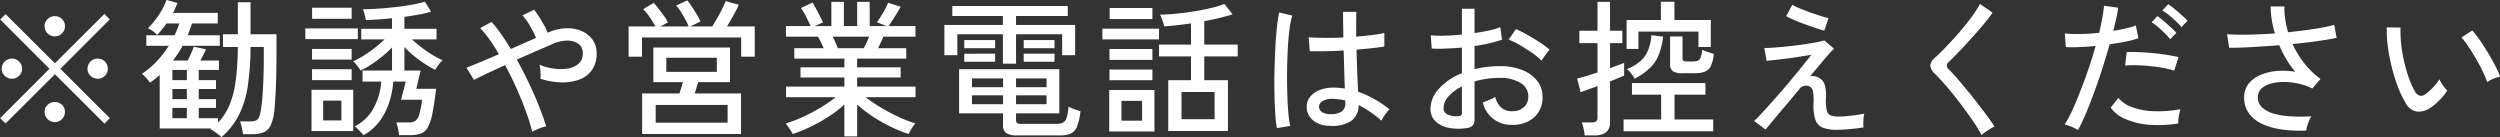 <svg xmlns="http://www.w3.org/2000/svg" width="271.402" height="14.9" viewBox="0 0 271.402 14.9">
  <rect x="0" y="0" width="271.402" height="14.9" fill="#333333" stroke="none"/>
  <defs>
    <style>
      .cls-1 {
        fill: #fff;
        fill-rule: evenodd;
      }
    </style>
  </defs>
  <path id="contact_replace.svg" class="cls-1" d="M894.868,7124.02l-5.376-5.36,5.36-5.36-0.576-.6-5.376,5.36-5.36-5.34-0.576.59,5.344,5.35-5.36,5.36,0.592,0.57,5.36-5.34,5.376,5.36Zm-5.2-9.2a1.091,1.091,0,0,0,.32-0.79,1.015,1.015,0,0,0-.32-0.77,1.111,1.111,0,0,0-1.56,0,1,1,0,0,0-.328.77,1.074,1.074,0,0,0,.328.79A1.111,1.111,0,0,0,889.668,7114.82Zm-4.656,4.6a1.04,1.04,0,0,0,.32-0.76,1.091,1.091,0,0,0-.32-0.79,1.108,1.108,0,0,0-1.888.79,1.025,1.025,0,0,0,.328.76A1.111,1.111,0,0,0,885.012,7119.42Zm9.312,0a1.04,1.04,0,0,0,.32-0.76,1.091,1.091,0,0,0-.32-0.79,1.108,1.108,0,0,0-1.888.79,1.025,1.025,0,0,0,.328.76A1.111,1.111,0,0,0,894.324,7119.42Zm-4.656,4.7a1.084,1.084,0,0,0,.32-0.78,1.03,1.03,0,0,0-.32-0.77,1.136,1.136,0,0,0-1.56,0,1.015,1.015,0,0,0-.328.77,1.068,1.068,0,0,0,.328.78A1.087,1.087,0,0,0,889.668,7124.12Zm19.208-.45a10.455,10.455,0,0,0,.96-3.14,29.394,29.394,0,0,0,.3-4.24h1.44v1.02c0,1.2-.027,2.3-0.08,3.31s-0.123,1.78-.208,2.32a3.82,3.82,0,0,1-.232.97,0.67,0.67,0,0,1-.376.38,2.123,2.123,0,0,1-.624.08H909a4.207,4.207,0,0,1,.176.61q0.1,0.435.144,0.78h0.96a3.484,3.484,0,0,0,1.264-.2,1.492,1.492,0,0,0,.784-0.78,4.91,4.91,0,0,0,.4-1.66c0.064-.63.117-1.48,0.16-2.54s0.064-2.22.064-3.44v-2.23h-2.816v-3.47h-1.376v3.47H907.14v1.38h1.616a30.073,30.073,0,0,1-.216,3.56,10.784,10.784,0,0,1-.664,2.68,6.113,6.113,0,0,1-1.28,1.98v-0.49h-2.08v-1.11h1.872v-0.96h-1.872v-1.1h1.872v-0.96h-1.872v-1.11h2.192v-1.02h-2.016c0.117-.21.227-0.42,0.328-0.63s0.2-.4.28-0.59l-1.312-.28q-0.113.3-.3,0.72t-0.368.78h-1.6q0.288-.39.552-0.78c0.176-.27.339-0.54,0.488-0.82H906.8v-1.14h-3.488c0.085-.21.168-0.42,0.248-0.64s0.152-.42.216-0.64h2.8v-1.15h-4.864q0.144-.27.264-0.54c0.08-.18.157-0.36,0.232-0.53l-1.2-.34a7.037,7.037,0,0,1-.808,1.6,8.712,8.712,0,0,1-1.208,1.48,2.984,2.984,0,0,1,1.008.72,9.481,9.481,0,0,0,1.008-1.24H902.4a9.35,9.35,0,0,1-.512,1.28H898.82v1.14h2.448a12.035,12.035,0,0,1-1.328,1.7,8.5,8.5,0,0,1-1.6,1.34,4.064,4.064,0,0,1,.48.46,5.362,5.362,0,0,1,.4.5q0.271-.18.536-0.39c0.176-.15.349-0.29,0.52-0.44v5.81h5.6a0.277,0.277,0,0,1-.04.03,0.16,0.16,0,0,0-.056.05,1.772,1.772,0,0,1,.392.22c0.155,0.11.307,0.22,0.456,0.34a2.69,2.69,0,0,1,.352.3A8.053,8.053,0,0,0,908.876,7123.67Zm-7.224-.76h1.568v1.11h-1.568v-1.11Zm0-2.06h1.568v1.1h-1.568v-1.1Zm0-2.07h1.568v1.11h-1.568v-1.11Zm22.472,5.6a7.106,7.106,0,0,0,1.048-2.02,9.812,9.812,0,0,0,.464-2.31h1.344l-0.5,1.97h2.288a12.124,12.124,0,0,1-.32,1.61,1.193,1.193,0,0,1-.424.69,1.445,1.445,0,0,1-.76.16h-1.3a4.937,4.937,0,0,1,.176.66,4.732,4.732,0,0,1,.112.72h1.248a3.333,3.333,0,0,0,1.128-.17,1.455,1.455,0,0,0,.752-0.68,5.336,5.336,0,0,0,.5-1.51q0.208-1.005.4-2.67h-2.144l0.464-1.98h-1.76v-2.56a12.159,12.159,0,0,0,3.344,2.48,2.853,2.853,0,0,1,.224-0.35,4.713,4.713,0,0,1,.312-0.41,1.362,1.362,0,0,1,.28-0.28,9.836,9.836,0,0,1-1.136-.59,13.04,13.04,0,0,1-1.184-.82c-0.384-.3-0.72-0.58-1.008-0.85h2.656v-1.15h-3.488v-1.3c0.544-.07,1.067-0.16,1.568-0.25s0.944-.2,1.328-0.31l-0.672-1.08a14.256,14.256,0,0,1-1.424.32c-0.565.11-1.165,0.19-1.8,0.26s-1.256.13-1.864,0.17-1.152.06-1.632,0.06a2.573,2.573,0,0,1,.112.33c0.043,0.15.083,0.31,0.12,0.47a3.524,3.524,0,0,1,.072.39c0.405-.03.851-0.05,1.336-0.08s0.989-.08,1.512-0.13v1.15h-3.344v1.15h2.528a12.873,12.873,0,0,1-1.024.89,13.364,13.364,0,0,1-1.224.86,7.845,7.845,0,0,1-1.16.62,1.4,1.4,0,0,1,.272.27q0.16,0.2.312,0.39a1.967,1.967,0,0,1,.216.35,8.41,8.41,0,0,0,1.168-.66,13.6,13.6,0,0,0,1.2-.88,10.46,10.46,0,0,0,1.056-.97v2.51h-3.2v1.2h2.032a7.094,7.094,0,0,1-.84,2.89,4.657,4.657,0,0,1-2.056,1.97,1.355,1.355,0,0,1,.312.25c0.123,0.12.245,0.25,0.368,0.38s0.216,0.25.28,0.33A5.523,5.523,0,0,0,924.124,7124.38Zm-2.84,1.04v-4.48h-4.528v4.48h4.528Zm0.5-9.98v-1.17h-5.7v1.17h5.7Zm-0.672-2.21v-1.2H916.82v1.2h4.288Zm0,6.66v-1.19h-4.3v1.19h4.3Zm0-2.23v-1.16h-4.3v1.16h4.3Zm-3.088,4.45H920v2.15H918.02v-2.15Zm23.424,3.04a4.588,4.588,0,0,1,.784-0.24c-0.2-.66-0.464-1.4-0.784-2.21s-0.685-1.64-1.1-2.51-0.845-1.7-1.3-2.53c0.768-.34,1.512-0.67,2.232-0.98s1.32-.57,1.8-0.78a3.855,3.855,0,0,1,1.552-.3,1.9,1.9,0,0,1,1.136.38,1.173,1.173,0,0,1,.432.98,1.439,1.439,0,0,1-.456,1.15,2.291,2.291,0,0,1-1.176.52,4.94,4.94,0,0,1-1.536,0,6.125,6.125,0,0,1-1.52-.41,5.061,5.061,0,0,1,.1.76,4.517,4.517,0,0,1,0,.76,8.083,8.083,0,0,0,2.224.39,5.3,5.3,0,0,0,1.96-.29,2.935,2.935,0,0,0,1.392-1.03,3.045,3.045,0,0,0,.52-1.83,2.492,2.492,0,0,0-.432-1.47,2.766,2.766,0,0,0-1.176-.94,3.9,3.9,0,0,0-1.664-.31,5.1,5.1,0,0,0-1.912.43l-0.112.06a8.193,8.193,0,0,0-.44-0.88c-0.176-.31-0.355-0.61-0.536-0.89a7.919,7.919,0,0,0-.512-0.74l-1.264.62a6.167,6.167,0,0,1,.784,1.09,10.737,10.737,0,0,1,.688,1.36q-0.607.255-1.312,0.57t-1.424.63c-0.352-.57-0.7-1.12-1.056-1.62a12.05,12.05,0,0,0-1.04-1.32l-1.232.67a10.339,10.339,0,0,1,1.016,1.24q0.52,0.735,1.016,1.59c-0.715.31-1.384,0.6-2.008,0.86s-1.128.46-1.512,0.61l0.816,1.33q0.48-.255,1.384-0.69c0.6-.28,1.267-0.59,1.992-0.92q0.672,1.23,1.256,2.55c0.389,0.88.731,1.72,1.024,2.53a20,20,0,0,1,.664,2.16A4.769,4.769,0,0,1,941.444,7125.15Zm21.936,0.59v-4.4h-5.04q0.1-.27.2-0.6c0.069-.23.131-0.44,0.184-0.63h3.456v-3.76h-8.32v3.76h3.2c-0.043.18-.1,0.39-0.168,0.61s-0.136.43-.2,0.62h-4.048v4.4H963.38Zm-10.752-8.4v-2.08H963.4v2.08h1.472v-3.28H961.86c0.235-.38.472-0.79,0.712-1.22s0.429-.81.568-1.13l-1.424-.4a8.527,8.527,0,0,1-.352.79c-0.16.33-.339,0.67-0.536,1.01s-0.387.67-.568,0.95h-2.368l1.088-.54a6.572,6.572,0,0,0-.384-0.74c-0.171-.28-0.349-0.57-0.536-0.85s-0.355-.52-0.5-0.7l-1.216.56a5.959,5.959,0,0,1,.5.67c0.171,0.27.333,0.55,0.488,0.83a5.685,5.685,0,0,1,.36.77h-3.056l0.816-.44a5.108,5.108,0,0,0-.416-0.68c-0.181-.25-0.371-0.51-0.568-0.76s-0.381-.48-0.552-0.68l-1.152.68a6,6,0,0,1,.688.85,10.678,10.678,0,0,1,.64,1.03h-2.912v3.28h1.456Zm1.488,5.24h7.808v1.93h-7.808v-1.93Zm1.152-5.12h5.488v1.53h-5.488v-1.53Zm20.72,8.54v-3.46a14.435,14.435,0,0,0,1.664,1.28,17.023,17.023,0,0,0,1.944,1.11,15.678,15.678,0,0,0,1.976.81l0.192-.36c0.085-.15.179-0.31,0.28-0.46a2.13,2.13,0,0,1,.264-0.34,12.875,12.875,0,0,1-1.872-.72,20.739,20.739,0,0,1-1.912-1.02,15.863,15.863,0,0,1-1.624-1.1h5.424v-1.15h-6.336v-0.99h4.72v-1.1h-4.72v-0.95h5.328v-1.13H978.26c0.1-.2.2-0.4,0.3-0.62s0.2-.43.272-0.63h3.488v-1.15H979.4c0.128-.17.272-0.39,0.432-0.64s0.32-.5.48-0.76,0.293-.5.4-0.7l-1.36-.43a6.65,6.65,0,0,1-.32.68c-0.139.26-.288,0.52-0.448,0.77a7.661,7.661,0,0,1-.448.66l1.056,0.42h-1.84v-2.63h-1.36v2.63h-1.44v-2.63h-1.36v2.63H971.38l0.9-.39q-0.1-.24-0.3-0.63t-0.424-.81q-0.224-.42-0.416-0.72l-1.248.59a5.608,5.608,0,0,1,.56.95c0.192,0.39.357,0.73,0.5,1.01H968.26v1.15h3.472a6.289,6.289,0,0,1,.32.59q0.16,0.33.3,0.66h-3.184v1.13h5.44v0.95h-4.768v1.1h4.768v0.99h-6.336v1.15h5.392a15.155,15.155,0,0,1-1.624,1.12,20.044,20.044,0,0,1-1.928,1.02,13.676,13.676,0,0,1-1.888.71,2.7,2.7,0,0,1,.272.35q0.16,0.225.3,0.45a2.3,2.3,0,0,1,.192.35,15.216,15.216,0,0,0,1.992-.81,18.151,18.151,0,0,0,1.96-1.11,12.033,12.033,0,0,0,1.664-1.29V7126h1.376Zm-2.344-10.18c-0.1-.22-0.205-0.44-0.312-0.65H977.3c-0.085.2-.181,0.41-0.288,0.64s-0.208.42-.3,0.61h-2.816Q973.8,7116.165,973.644,7115.82Zm24.344,10.07a3.061,3.061,0,0,0,1.144-.18,1.343,1.343,0,0,0,.7-0.73,6.461,6.461,0,0,0,.4-1.72,6.593,6.593,0,0,1-.682-0.22,5.578,5.578,0,0,1-.616-0.27,5.365,5.365,0,0,1-.2,1.19,0.882,0.882,0,0,1-.4.54,1.53,1.53,0,0,1-.7.14h-3.808a0.757,0.757,0,0,1-.472-0.1,0.408,0.408,0,0,1-.12-0.32v-0.73h4.7v-4.79H987.06v4.79h4.768v1.29a0.986,0.986,0,0,0,.344.85,2.03,2.03,0,0,0,1.176.26h4.64Zm-4.752-7.79v-3.19h5.008v2.27h1.408v-3.28h-6.416v-0.97h5.616v-1.09H986.324v1.09h5.488v0.97H985.46v3.28h1.408v-2.27h4.944v3.19h1.424Zm-4.784,3.44h3.376v0.96h-3.376v-0.96Zm0-1.84h3.376v0.96h-3.376v-0.96Zm4.784,1.84h3.312v0.96h-3.312v-0.96Zm0-1.84h3.312v0.96h-3.312v-0.96Zm-2.272-3.28v-0.88H987.62v0.88h3.344Zm6.448,0v-0.88h-3.344v0.88h3.344Zm-6.448,1.47v-0.87H987.62v0.87h3.344Zm6.448,0v-0.87h-3.344v0.87h3.344Zm18.828,7.52v-5.51h-2.57v-2.59h3.63v-1.28h-3.63v-2.54c0.56-.11,1.11-0.22,1.64-0.35s1-.25,1.43-0.39l-0.88-1.13a10.25,10.25,0,0,1-1.48.44c-0.58.14-1.2,0.27-1.86,0.37s-1.3.19-1.93,0.25-1.21.09-1.72,0.1a3.42,3.42,0,0,1,.17.4,4.841,4.841,0,0,1,.18.49,2.734,2.734,0,0,1,.1.38c0.86-.06,1.83-0.16,2.91-0.32v2.3h-3.47v1.28h3.47v2.59h-2.47v5.51h6.48Zm-7.98.05v-4.5h-4.91v4.5h4.91Zm2.94-4.28h3.59v2.95h-3.59v-2.95Zm-2.44-5.71v-1.17h-6.15v1.17h6.15Zm-0.72-2.21v-1.2h-4.64v1.2h4.64Zm0,4.44v-1.19h-4.66v1.19h4.66Zm0,2.2v-1.16h-4.66v1.16h4.66Zm-3.36,2.24h2.24v2.15h-2.24v-2.15Zm24.87,2.23a2.026,2.026,0,0,0,.87-1.78,11.269,11.269,0,0,1,2.48,1.71c0.04-.09.12-0.23,0.22-0.4s0.23-.33.36-0.5a1.878,1.878,0,0,1,.3-0.34,11.5,11.5,0,0,0-1.68-1.13,10.227,10.227,0,0,0-1.73-.78c-0.03-.56-0.06-1.24-0.09-2.02s-0.06-1.64-.08-2.55c0.64-.06,1.23-0.11,1.76-0.17s0.96-.12,1.26-0.17v-1.47a10.72,10.72,0,0,1-1.23.21c-0.56.07-1.16,0.13-1.83,0.19v-1.34c0-.45.01-0.9,0.02-1.35h-1.44c0,0.48,0,.95.01,1.42s0.01,0.93.02,1.36c-0.73.04-1.44,0.05-2.12,0.04s-1.22-.03-1.64-0.07l0.11,1.51c0.45,0.02,1,.02,1.66.01s1.33-.04,2.02-0.08c0.03,0.84.05,1.62,0.07,2.31s0.04,1.31.06,1.82a8.008,8.008,0,0,0-1.21-.1,4,4,0,0,0-1.59.29,2.38,2.38,0,0,0-1,.75,1.662,1.662,0,0,0-.34,1.01,1.869,1.869,0,0,0,.65,1.47,2.8,2.8,0,0,0,1.84.63A3.856,3.856,0,0,0,1029.55,7124.37Zm-6.55.49a10.875,10.875,0,0,1-.21-1.53c-0.06-.63-0.09-1.33-0.11-2.1s-0.03-1.56-.02-2.37,0.04-1.6.08-2.36,0.1-1.47.18-2.1a9.025,9.025,0,0,1,.3-1.52l-1.42-.34a15.225,15.225,0,0,0-.25,1.69c-0.07.68-.13,1.42-0.17,2.23s-0.07,1.63-.09,2.47-0.01,1.66,0,2.45,0.05,1.52.09,2.16a12.084,12.084,0,0,0,.18,1.56Zm3.45-1.51a0.653,0.653,0,0,1-.32-0.58,0.739,0.739,0,0,1,.4-0.62,2.085,2.085,0,0,1,1.11-.23c0.22,0.01.44,0.03,0.67,0.06a3.929,3.929,0,0,1,.67.12v0.27a1.032,1.032,0,0,1-.4.93,2.087,2.087,0,0,1-1.2.28A1.6,1.6,0,0,1,1026.45,7123.35Zm16.35,1.47a0.939,0.939,0,0,0,.21-0.68v-4.11a10.137,10.137,0,0,1,1.29-.28,9.31,9.31,0,0,1,1.42-.1,4.106,4.106,0,0,1,2.29.55,1.671,1.671,0,0,1,.84,1.45,1.511,1.511,0,0,1-.49,1.18,1.748,1.748,0,0,1-1.28.43,1.688,1.688,0,0,1-1.17-.39,2.438,2.438,0,0,1-.66-1.17,3.113,3.113,0,0,1-.65.34c-0.29.12-.52,0.21-0.69,0.26a3.114,3.114,0,0,0,3.17,2.44,3.442,3.442,0,0,0,2.39-.8,2.86,2.86,0,0,0,.92-2.28,2.667,2.667,0,0,0-.57-1.68,3.762,3.762,0,0,0-1.61-1.18,6.418,6.418,0,0,0-2.49-.43,12.271,12.271,0,0,0-2.71.32v-2.51a15.7,15.7,0,0,0,2.98-.68l-0.18-1.36a8.7,8.7,0,0,1-1.22.36c-0.49.1-1.01,0.2-1.58,0.28v-2.64h-1.37v2.8c-0.64.07-1.26,0.11-1.85,0.12a10.48,10.48,0,0,1-1.53-.04l0.1,1.44a13.511,13.511,0,0,0,1.56,0c0.56-.02,1.13-0.05,1.72-0.11v2.79a6.362,6.362,0,0,0-2.49,1.68,3.2,3.2,0,0,0-.92,2.17,1.833,1.833,0,0,0,.51,1.34,2.846,2.846,0,0,0,1.38.72,5.622,5.622,0,0,0,1.98.05A1.086,1.086,0,0,0,1042.8,7124.82Zm7.71-7.38c0.11-.16.23-0.32,0.35-0.49a3.508,3.508,0,0,1,.3-0.36,8.4,8.4,0,0,0-1.08-.81c-0.45-.29-0.9-0.56-1.36-0.82a11.446,11.446,0,0,0-1.21-.61l-0.8,1.14a8.3,8.3,0,0,1,1.25.61c0.45,0.26.89,0.55,1.32,0.84a7.336,7.336,0,0,1,1.01.84A2.85,2.85,0,0,1,1050.51,7117.44Zm-10.43,6.17a0.714,0.714,0,0,1-.43-0.68,1.984,1.984,0,0,1,.53-1.27,4.588,4.588,0,0,1,1.46-1.08v2.89a0.272,0.272,0,0,1-.12.27,1.123,1.123,0,0,1-.36.07A2.292,2.292,0,0,1,1040.08,7123.61Zm15.96,2.28a1.952,1.952,0,0,0,1.26-.35,1.317,1.317,0,0,0,.42-1.08v-4.43l0.88-.36c0.28-.11.49-0.2,0.65-0.28v-1.37c-0.16.06-.37,0.14-0.64,0.24s-0.56.21-.89,0.33v-2.72h1.34v-1.34h-1.34v-3.14h-1.36v3.14h-1.97v1.34h1.97v3.19c-0.43.13-.84,0.27-1.24,0.39s-0.72.21-.97,0.26l0.37,1.49c0.15-.05.39-0.14,0.72-0.26s0.71-.25,1.12-0.4v3.41a0.51,0.51,0,0,1-.15.42,0.776,0.776,0,0,1-.46.11h-1.09a4.028,4.028,0,0,1,.19.68,4.317,4.317,0,0,1,.11.73h1.08Zm12.88-.45v-1.28h-4.2v-2.69h3.36v-1.26h-7.98v1.26h3.17v2.69h-4.08v1.28h9.73Zm-8.12-8.94v-1.88h6.52v1.67h1.34v-2.93h-3.95v-1.98h-1.47v1.98h-3.72v3.14h1.28Zm6.12,2.64a3.133,3.133,0,0,0,1.04-.15,1.182,1.182,0,0,0,.68-0.59,3.755,3.755,0,0,0,.34-1.36c-0.17-.05-0.39-0.12-0.65-0.21a3.515,3.515,0,0,1-.61-0.24,3.347,3.347,0,0,1-.16.84,0.64,0.64,0,0,1-.31.35,1.434,1.434,0,0,1-.51.08h-0.66a0.657,0.657,0,0,1-.4-0.08,0.425,0.425,0,0,1-.09-0.31v-2.32h-1.35v2.99a0.88,0.88,0,0,0,.32.79,1.831,1.831,0,0,0,1.01.21h1.35Zm-4.88-.56a4.029,4.029,0,0,0,.97-1.44,7.5,7.5,0,0,0,.47-1.97l-1.27-.16a5.148,5.148,0,0,1-.37,1.66,3.077,3.077,0,0,1-.84,1.17,5.266,5.266,0,0,1-1.44.85,2.55,2.55,0,0,1,.45.47,4.024,4.024,0,0,1,.38.57A6.821,6.821,0,0,0,1062.04,7118.58Zm21.64,6.63c0.56-.05,1.08-0.11,1.56-0.19a3.674,3.674,0,0,1-.01-0.76,3.059,3.059,0,0,1,.1-0.74c-0.24.05-.54,0.11-0.89,0.16s-0.69.09-1.04,0.12-0.64.04-.9,0.04a2.6,2.6,0,0,1-.81-0.11,0.772,0.772,0,0,1-.44-0.55,4.554,4.554,0,0,1-.09-1.36,3.884,3.884,0,0,0-.16-1.51,1.285,1.285,0,0,0-.56-0.65,1.511,1.511,0,0,0-.51-0.19,0.819,0.819,0,0,0-.5.02c0.38-.46.75-0.9,1.1-1.32s0.66-.79.93-1.09a7.087,7.087,0,0,1,.58-0.6l-1.06-.9a11.342,11.342,0,0,1-1.14.25c-0.46.08-.94,0.16-1.46,0.23s-1.03.13-1.53,0.18-0.96.09-1.38,0.12-0.76.04-1,.04l0.24,1.39c0.21-.02.52-0.05,0.91-0.09s0.83-.1,1.31-0.16,0.95-.12,1.42-0.2,0.87-.14,1.22-0.2c-0.26.35-.61,0.78-1.02,1.29s-0.87,1.06-1.36,1.65-0.98,1.16-1.47,1.71-0.95,1.06-1.36,1.51-0.74.79-1,1.02l1.24,0.93c0.2-.24.49-0.58,0.86-1.03s0.8-.96,1.29-1.53,0.98-1.17,1.49-1.78a0.9,0.9,0,0,1,1.12-.35,0.719,0.719,0,0,1,.39.53,5.976,5.976,0,0,1,.06,1.34,4.965,4.965,0,0,0,.2,1.75,1.464,1.464,0,0,0,.79.86,3.866,3.866,0,0,0,1.49.24C1082.67,7125.28,1083.13,7125.26,1083.68,7125.21Zm-2.24-12.04c-0.23-.06-0.54-0.14-0.92-0.27s-0.78-.25-1.19-0.4-0.77-.3-1.1-0.44a4.03,4.03,0,0,1-.72-0.35l-0.67,1.23a7.627,7.627,0,0,0,.81.4c0.36,0.15.76,0.31,1.19,0.47s0.84,0.3,1.23.43a9.451,9.451,0,0,0,.91.27Zm17,12.37a5.35,5.35,0,0,1,.56-0.36,3.2,3.2,0,0,1,.46-0.25c-0.18-.29-0.43-0.64-0.74-1.07s-0.65-.87-1.02-1.35-0.75-.96-1.14-1.43-0.75-.91-1.1-1.32-0.66-.74-0.93-1.01a0.518,0.518,0,0,1-.01-0.86c0.33-.31.71-0.7,1.15-1.16s0.89-.95,1.35-1.46,0.89-1,1.29-1.48,0.71-.89.94-1.23l-1.37-.94a11.3,11.3,0,0,1-.9,1.4c-0.39.54-.83,1.08-1.3,1.63s-0.95,1.06-1.41,1.55-0.87.89-1.23,1.21a1.414,1.414,0,0,0-.56.88,1.452,1.452,0,0,0,.53.93c0.27,0.26.58,0.6,0.95,1.01s0.74,0.86,1.13,1.35,0.78,1,1.16,1.52,0.73,1.01,1.04,1.48a12.1,12.1,0,0,1,.76,1.28A3.04,3.04,0,0,1,1098.44,7125.54Zm10.94-2.03c0.3-.71.6-1.48,0.91-2.33s0.61-1.7.89-2.59,0.54-1.75.78-2.59q0.945-.135,1.77-0.3a11.893,11.893,0,0,0,1.35-.36l-0.28-1.39a6.141,6.141,0,0,1-1.08.32c-0.42.1-.87,0.19-1.36,0.27,0.11-.48.22-0.93,0.32-1.36s0.16-.81.2-1.15l-1.53-.22c-0.03.38-.1,0.82-0.19,1.33s-0.2,1.04-.34,1.61c-0.71.08-1.4,0.12-2.06,0.13a13.852,13.852,0,0,1-1.67-.06l0.11,1.48a11.247,11.247,0,0,0,1.43,0c0.57-.02,1.18-0.06,1.81-0.12-0.23.8-.48,1.61-0.76,2.44s-0.58,1.64-.88,2.4-0.59,1.47-.88,2.11a15.314,15.314,0,0,1-.84,1.57,5.371,5.371,0,0,1,.74.25,3.735,3.735,0,0,1,.7.36A19.462,19.462,0,0,0,1109.38,7123.51Zm10.09,0.31a4.554,4.554,0,0,1,.18-0.78,12.8,12.8,0,0,1-2.94.22,7.365,7.365,0,0,1-2.32-.44,3.463,3.463,0,0,1-1.49-1l-0.83,1.06a3.74,3.74,0,0,0,1.6,1.23,7.953,7.953,0,0,0,2.54.62,13.063,13.063,0,0,0,3.2-.14A3.84,3.84,0,0,1,1119.47,7123.82Zm-0.03-6.43c-0.35-.08-0.77-0.16-1.25-0.24s-1-.14-1.53-0.19-1.05-.09-1.54-0.11-0.93-.02-1.31,0l-0.17,1.45a13.526,13.526,0,0,1,1.7-.01,18.193,18.193,0,0,1,1.94.19,10.518,10.518,0,0,1,1.68.38Zm0.98-3.95a7.526,7.526,0,0,0-.62-0.59c-0.26-.24-0.52-0.47-0.8-0.69a7.442,7.442,0,0,0-.68-0.51l-0.64.67a7.327,7.327,0,0,1,.71.5q0.375,0.315.75,0.66a5.853,5.853,0,0,1,.61.65Zm-1.22,1.33a4.173,4.173,0,0,0-.6-0.61c-0.26-.23-0.52-0.47-0.79-0.7a6.258,6.258,0,0,0-.67-0.52l-0.62.66a7.047,7.047,0,0,1,.68.51c0.25,0.22.49,0.44,0.73,0.67a8.179,8.179,0,0,1,.6.66Zm14.3,9.82a3.579,3.579,0,0,1,.36-0.78,16.494,16.494,0,0,1-2.22.01,8.862,8.862,0,0,1-1.85-.29,3.117,3.117,0,0,1-1.27-.67,1.466,1.466,0,0,1-.47-1.1,1.259,1.259,0,0,1,.37-0.93,2.369,2.369,0,0,1,.99-0.55,5.042,5.042,0,0,1,1.4-.19,6.726,6.726,0,0,1,1.59.17,6.008,6.008,0,0,1,1.56.54l0.89-1.04a8.967,8.967,0,0,1-1.77-1.71,11.14,11.14,0,0,1-1.27-2.08c0.97-.1,1.88-0.2,2.73-0.32s1.53-.24,2.06-0.35l-0.26-1.41a17.757,17.757,0,0,1-2.11.43c-0.9.14-1.86,0.26-2.9,0.37a10.174,10.174,0,0,1-.31-1.41,8.182,8.182,0,0,1-.09-1.39h-1.49a9.844,9.844,0,0,0,.47,2.93c-1,.07-1.96.12-2.88,0.13s-1.69,0-2.32-.04l0.22,1.46c0.68,0.01,1.51-.01,2.47-0.07s1.96-.12,2.97-0.2a11.488,11.488,0,0,0,1.73,2.88,8.037,8.037,0,0,0-2.12-.07,5.737,5.737,0,0,0-1.77.47,3.153,3.153,0,0,0-1.21.96,2.372,2.372,0,0,0-.44,1.42,2.9,2.9,0,0,0,.55,1.78,3.689,3.689,0,0,0,1.49,1.14,7.589,7.589,0,0,0,2.16.58,14.1,14.1,0,0,0,2.54.1A3.811,3.811,0,0,1,1133.5,7124.59Zm14.21-2.47a6.221,6.221,0,0,0,.9-1.1,4.6,4.6,0,0,1-.47-0.57,3.385,3.385,0,0,1-.38-0.66,5.52,5.52,0,0,1-.69.89,5.853,5.853,0,0,1-.84.74,0.726,0.726,0,0,1-.58.16,0.9,0.9,0,0,1-.56-0.49,9.217,9.217,0,0,1-.66-1.47,15.758,15.758,0,0,1-.51-1.8,15.386,15.386,0,0,1-.32-1.88,13.438,13.438,0,0,1-.06-1.76l-1.5-.02a15.429,15.429,0,0,0,.12,2.09,20.063,20.063,0,0,0,.43,2.24,18.317,18.317,0,0,0,.66,2.13,11.548,11.548,0,0,0,.85,1.76,1.688,1.688,0,0,0,1.2.92,2.167,2.167,0,0,0,1.34-.32A5.6,5.6,0,0,0,1147.71,7122.12Zm5.88-2.37a3.362,3.362,0,0,1,.77-0.23,9.826,9.826,0,0,0-.51-1.14c-0.23-.44-0.49-0.92-0.79-1.41s-0.6-.96-0.9-1.4a10.678,10.678,0,0,0-.83-1.07l-1.18.75a8.513,8.513,0,0,1,.76,1q0.42,0.63.84,1.35c0.28,0.48.52,0.94,0.73,1.39a9.928,9.928,0,0,1,.47,1.11A2.868,2.868,0,0,1,1153.59,7119.75Z" transform="translate(-882.938 -7111.19)"/>
</svg>
